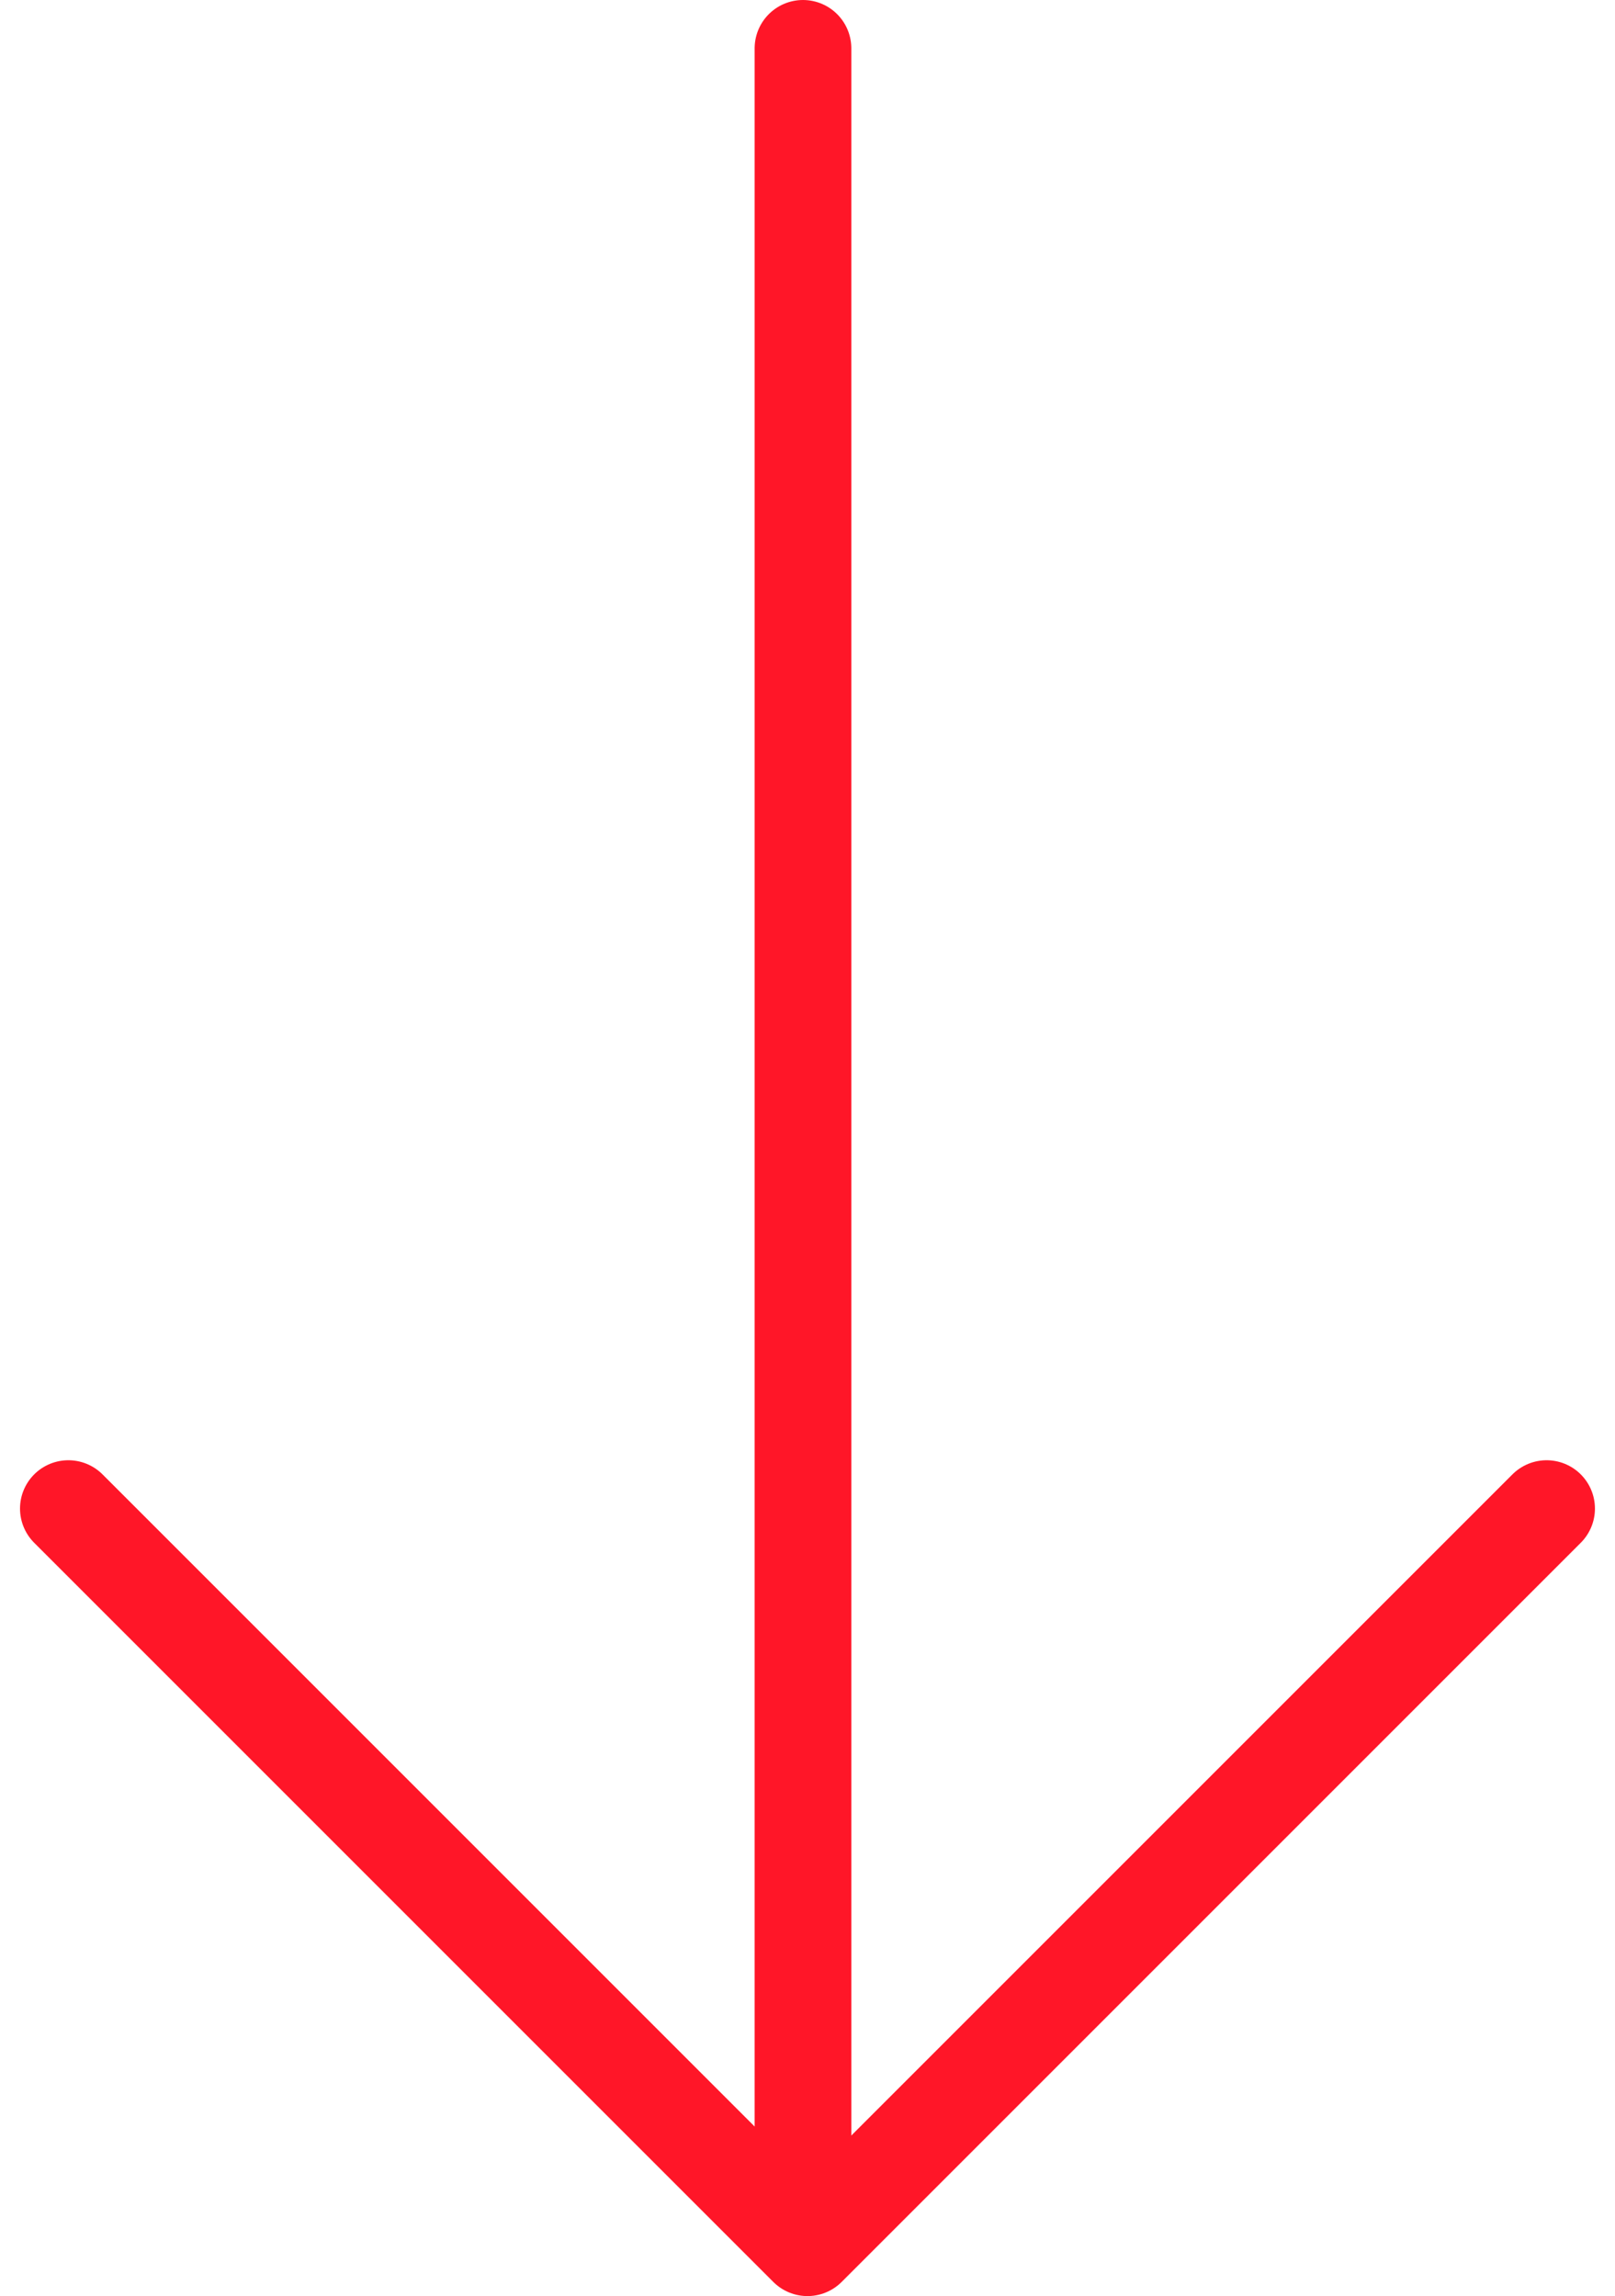 <svg xmlns="http://www.w3.org/2000/svg" width="33.409" height="47.496" viewBox="0 0 33.409 47.496">
  <g id="Group_144" data-name="Group 144" transform="translate(4952.556 -295.5) rotate(90)">
    <path id="Path_32" data-name="Path 32" d="M0,15.29,15.29,0,30.58,15.29" transform="translate(341.996 4920.562) rotate(90)" fill="none" stroke="#ff1628" stroke-linecap="round" stroke-linejoin="round" stroke-width="2"/>
    <line id="Line_4" data-name="Line 4" x1="45.35" transform="translate(296.5 4935.945)" fill="none" stroke="#ff1628" stroke-linecap="round" stroke-width="2"/>
  </g>
</svg>
